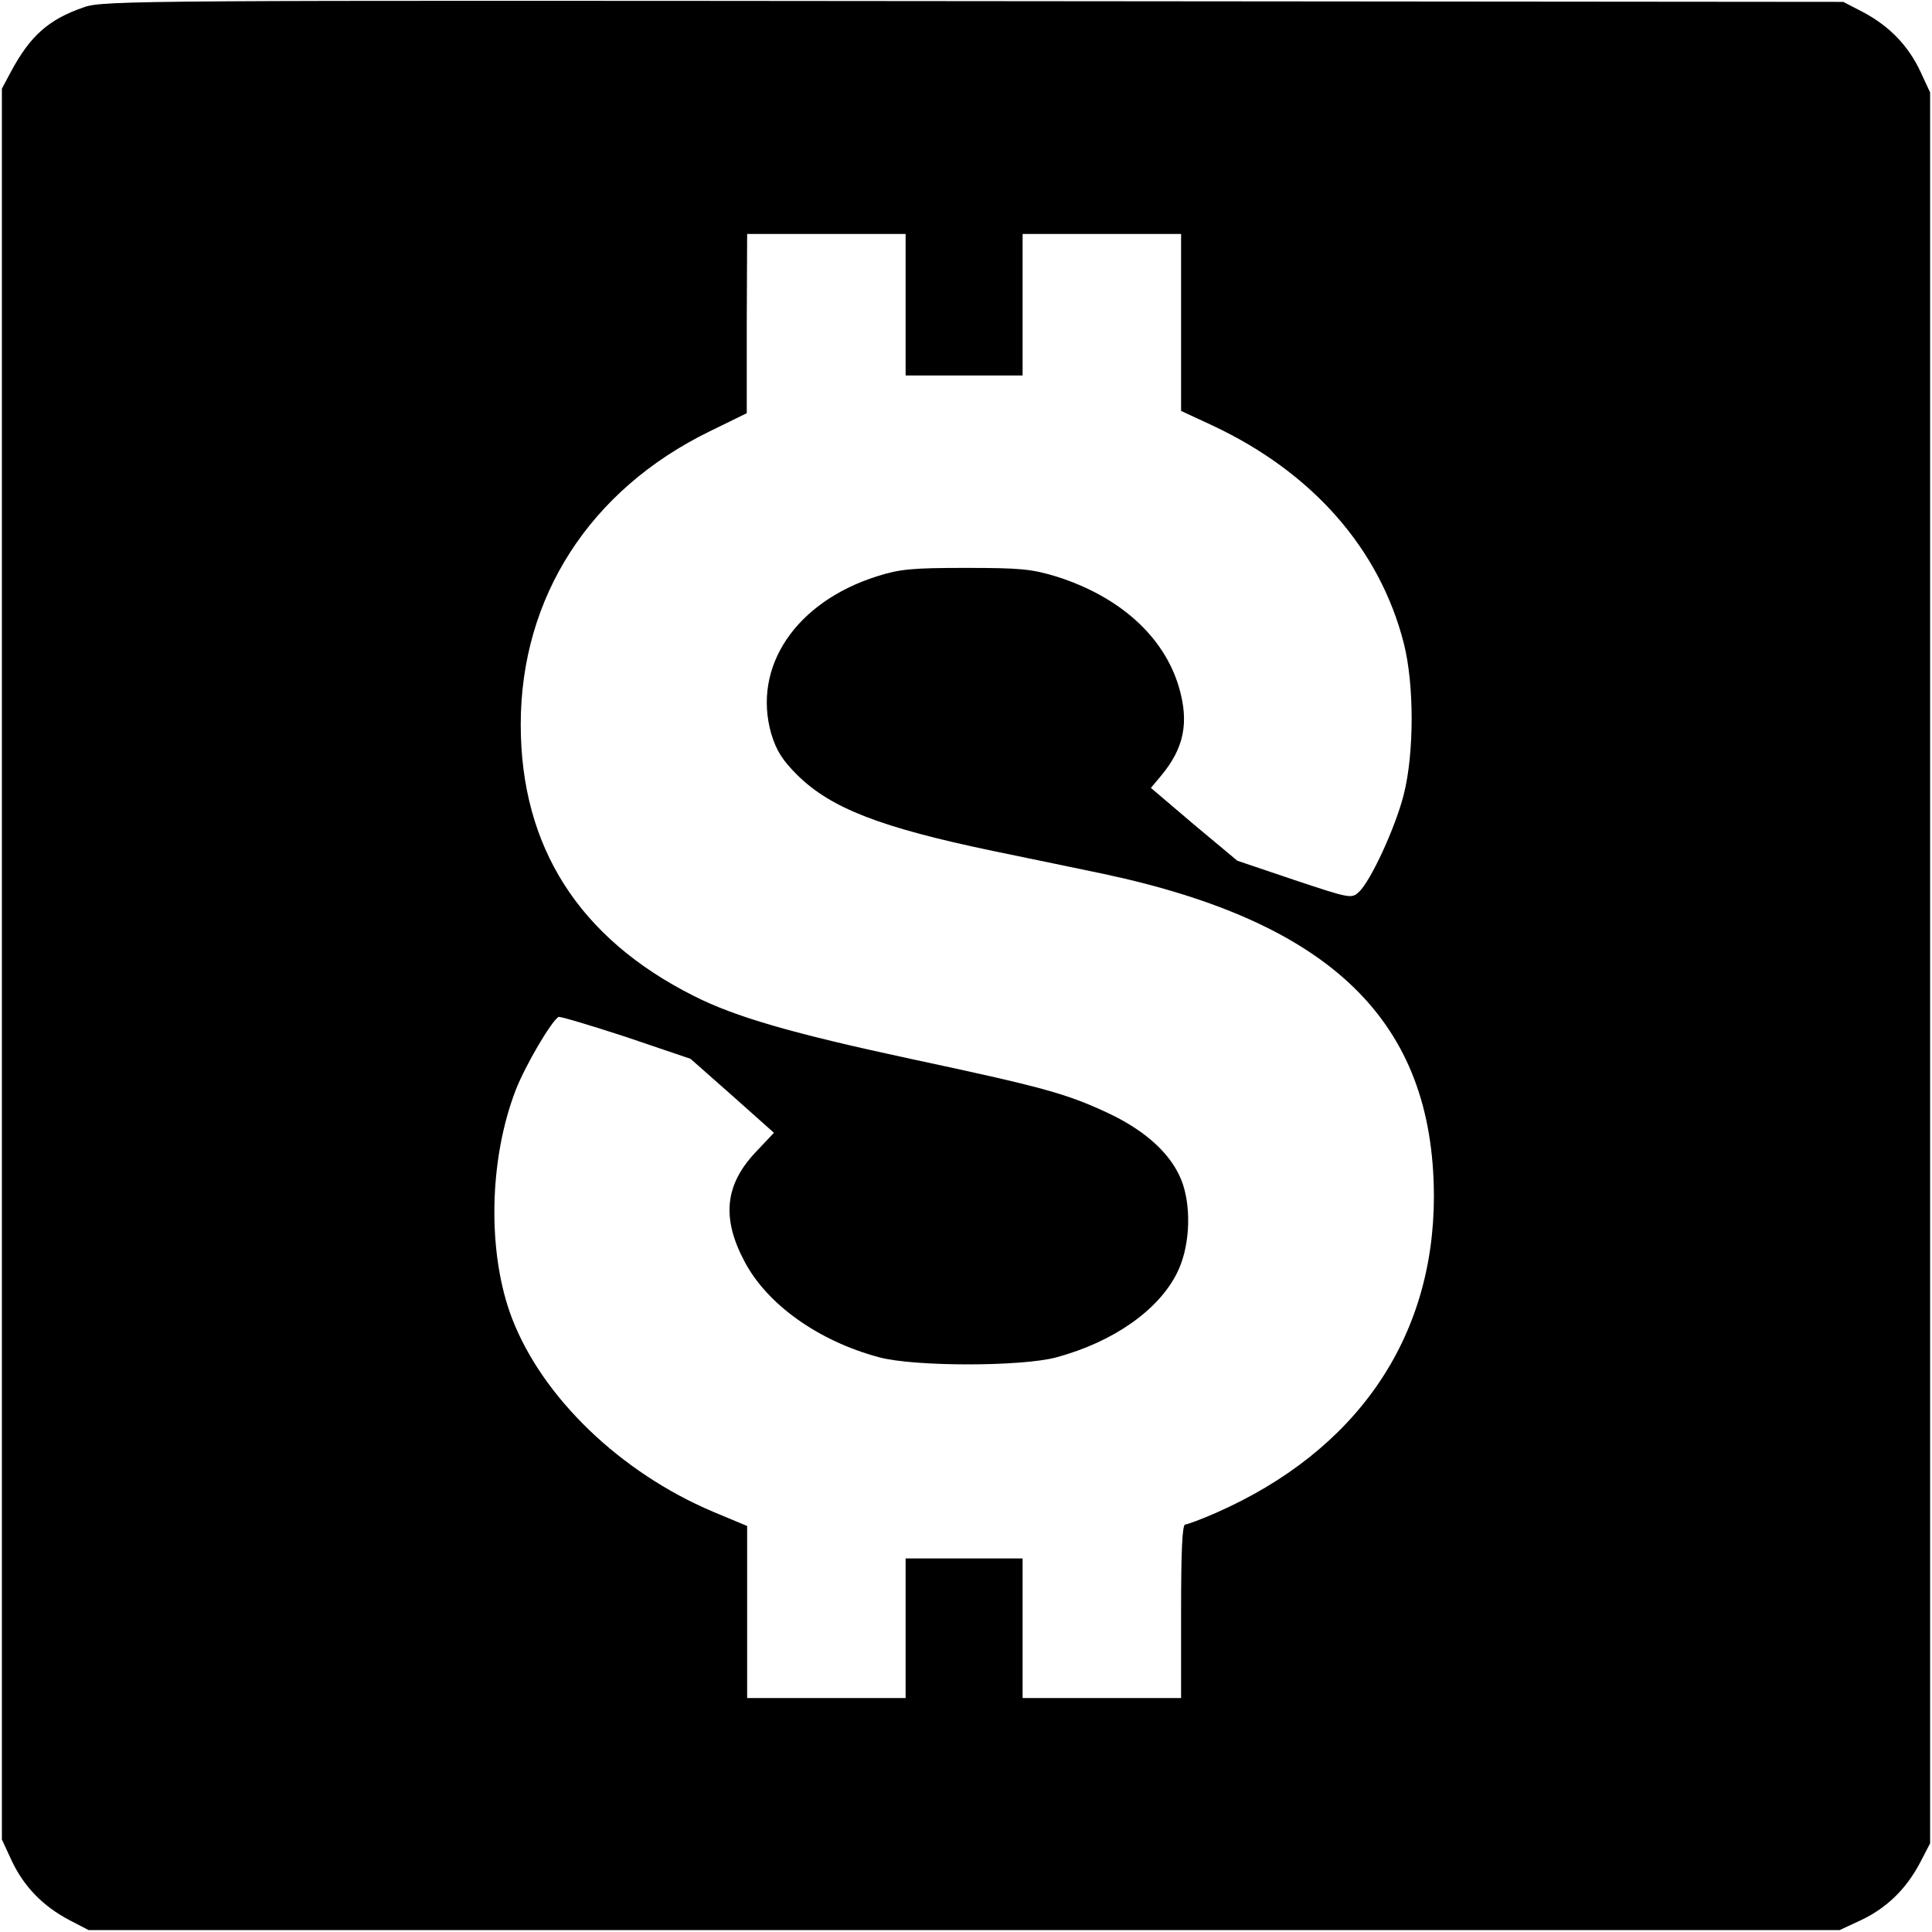 <?xml version="1.0" standalone="no"?>
<!DOCTYPE svg PUBLIC "-//W3C//DTD SVG 20010904//EN"
 "http://www.w3.org/TR/2001/REC-SVG-20010904/DTD/svg10.dtd">
<svg version="1.0" xmlns="http://www.w3.org/2000/svg"
 width="512pt" height="512pt" viewBox="0 0 512 512"
 preserveAspectRatio="xMidYMid meet">
<g transform="translate(0,512) scale(0.1,-0.1)"
fill="#000000" stroke="none">
<path d="M223 5101 c-94 -32 -143 -76 -194 -171 l-24 -45 0 -2320 0 -2320 26
-56 c32 -68 82 -120 152 -157 l52 -27 2320 0 2320 0 56 26 c68 32 120 82 157
152 l27 52 0 2320 0 2320 -26 56 c-32 68 -82 120 -152 157 l-52 27 -2305 2
c-2198 2 -2307 2 -2357 -16z m2177 -788 l0 -188 155 0 155 0 0 188 0 187 210
0 210 0 0 -235 0 -234 84 -39 c264 -124 442 -326 506 -576 28 -109 28 -292 0
-402 -22 -87 -88 -230 -119 -258 -19 -18 -24 -17 -171 32 l-151 51 -115 96
-114 97 26 31 c62 74 76 142 48 237 -40 134 -157 239 -324 292 -66 20 -95 23
-240 23 -142 0 -175 -3 -235 -22 -216 -68 -332 -240 -281 -418 14 -45 29 -69
69 -109 89 -88 221 -139 518 -201 96 -20 228 -47 294 -61 605 -129 874 -392
875 -854 0 -377 -205 -675 -577 -839 -39 -17 -76 -31 -82 -31 -8 0 -11 -72
-11 -230 l0 -230 -210 0 -210 0 0 185 0 185 -155 0 -155 0 0 -185 0 -185 -210
0 -210 0 0 228 0 228 -91 38 c-245 104 -451 302 -532 512 -66 172 -62 420 10
606 26 66 93 180 113 193 4 2 84 -22 179 -53 l171 -58 111 -98 110 -98 -49
-52 c-81 -86 -90 -174 -29 -289 60 -114 196 -211 357 -254 93 -25 378 -25 470
0 151 41 270 125 319 223 33 65 39 164 16 235 -25 75 -94 140 -198 189 -111
52 -173 69 -524 144 -312 67 -465 111 -575 167 -304 153 -458 395 -458 719 0
337 183 622 501 777 l98 48 0 238 1 237 210 0 210 0 0 -187z"/>
</g>
</svg>
